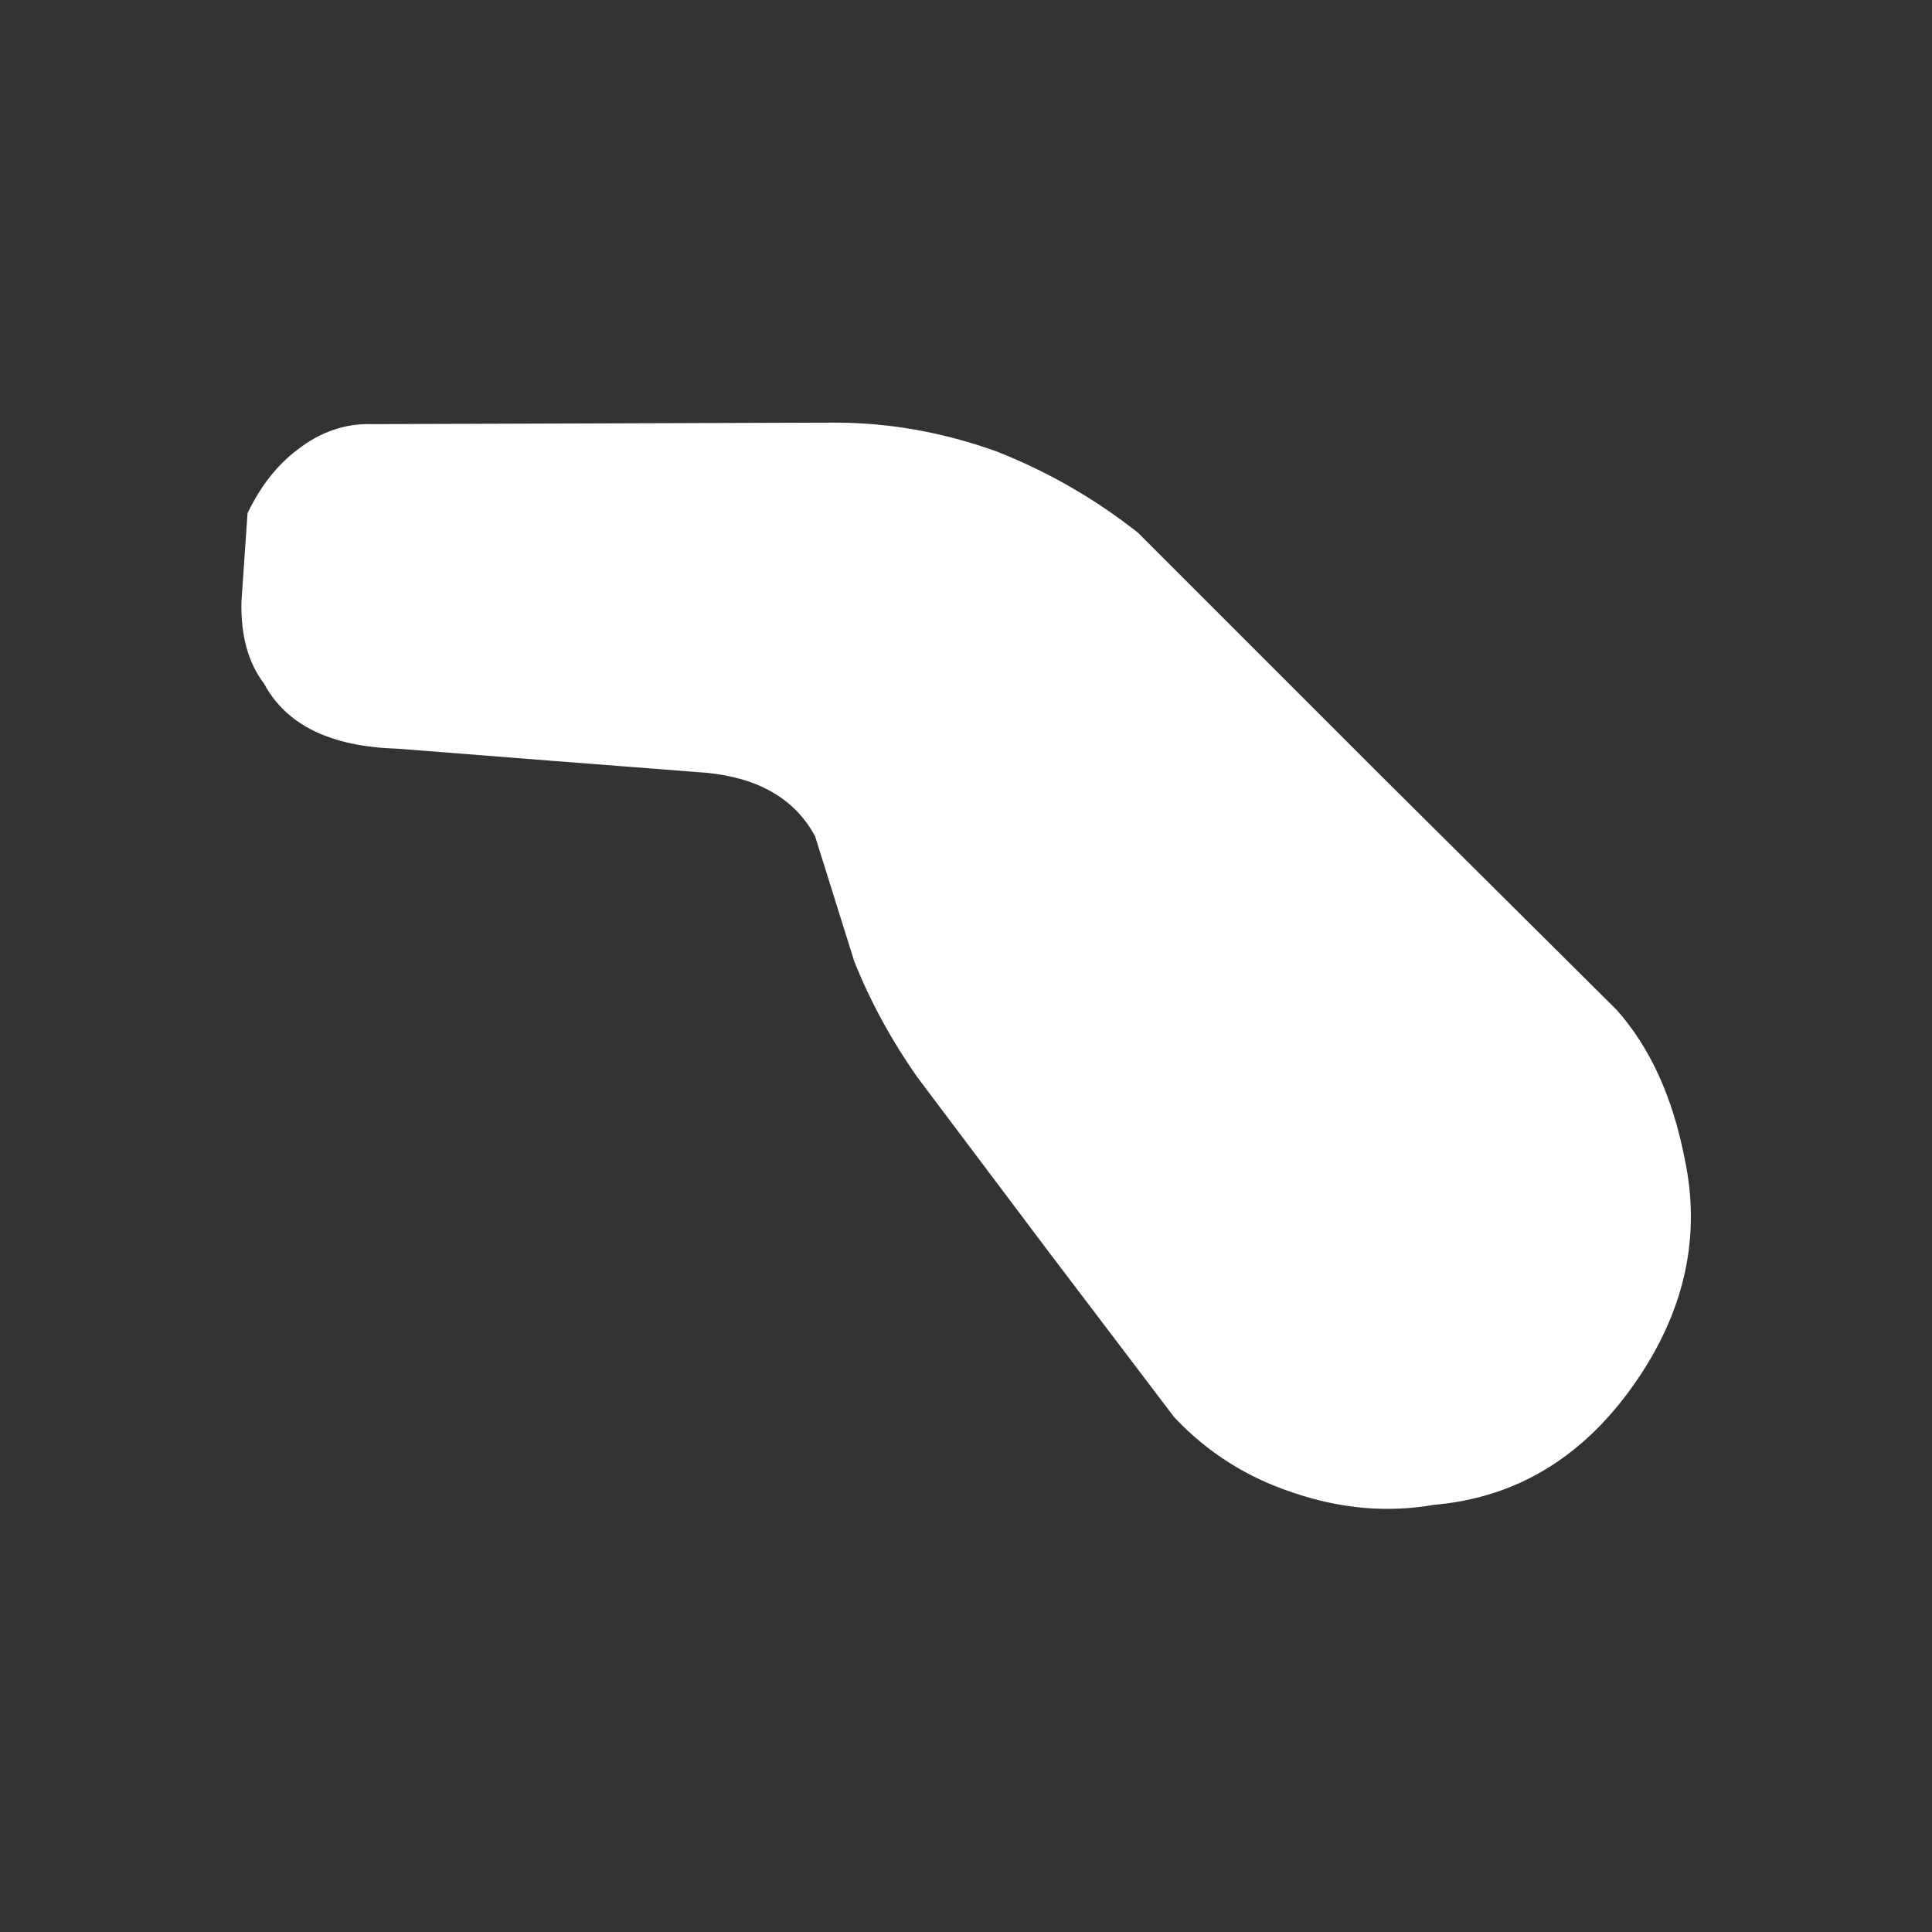 <svg width="64" height="64" xmlns="http://www.w3.org/2000/svg" xmlns:xlink="http://www.w3.org/1999/xlink">
  <rect width="100%" height="100%" fill="#333333" stroke="none"/>
  <defs/>
  <g>
    <path stroke="none" fill="#FFFFFF" d="M37.7 17.65 L45.6 25.55 53.55 33.45 Q55.2 35.3 55.8 38.35 56.65 42.3 54.1 45.9 51.55 49.5 47.5 49.85 45.2 50.25 42.85 49.45 40.55 48.7 38.9 46.95 L34.65 41.35 30.4 35.7 Q29.1 33.85 28.3 31.85 L27 27.7 Q26 25.85 23.4 25.6 L18.25 25.2 13.15 24.8 Q9.85 24.7 8.75 22.65 7.95 21.6 8 19.9 L8.2 17 Q8.85 15.65 9.85 14.9 11 14 12.35 14.05 L27.65 14 Q30.35 14 33 14.95 35.55 15.95 37.7 17.65"/>
  </g>
</svg>